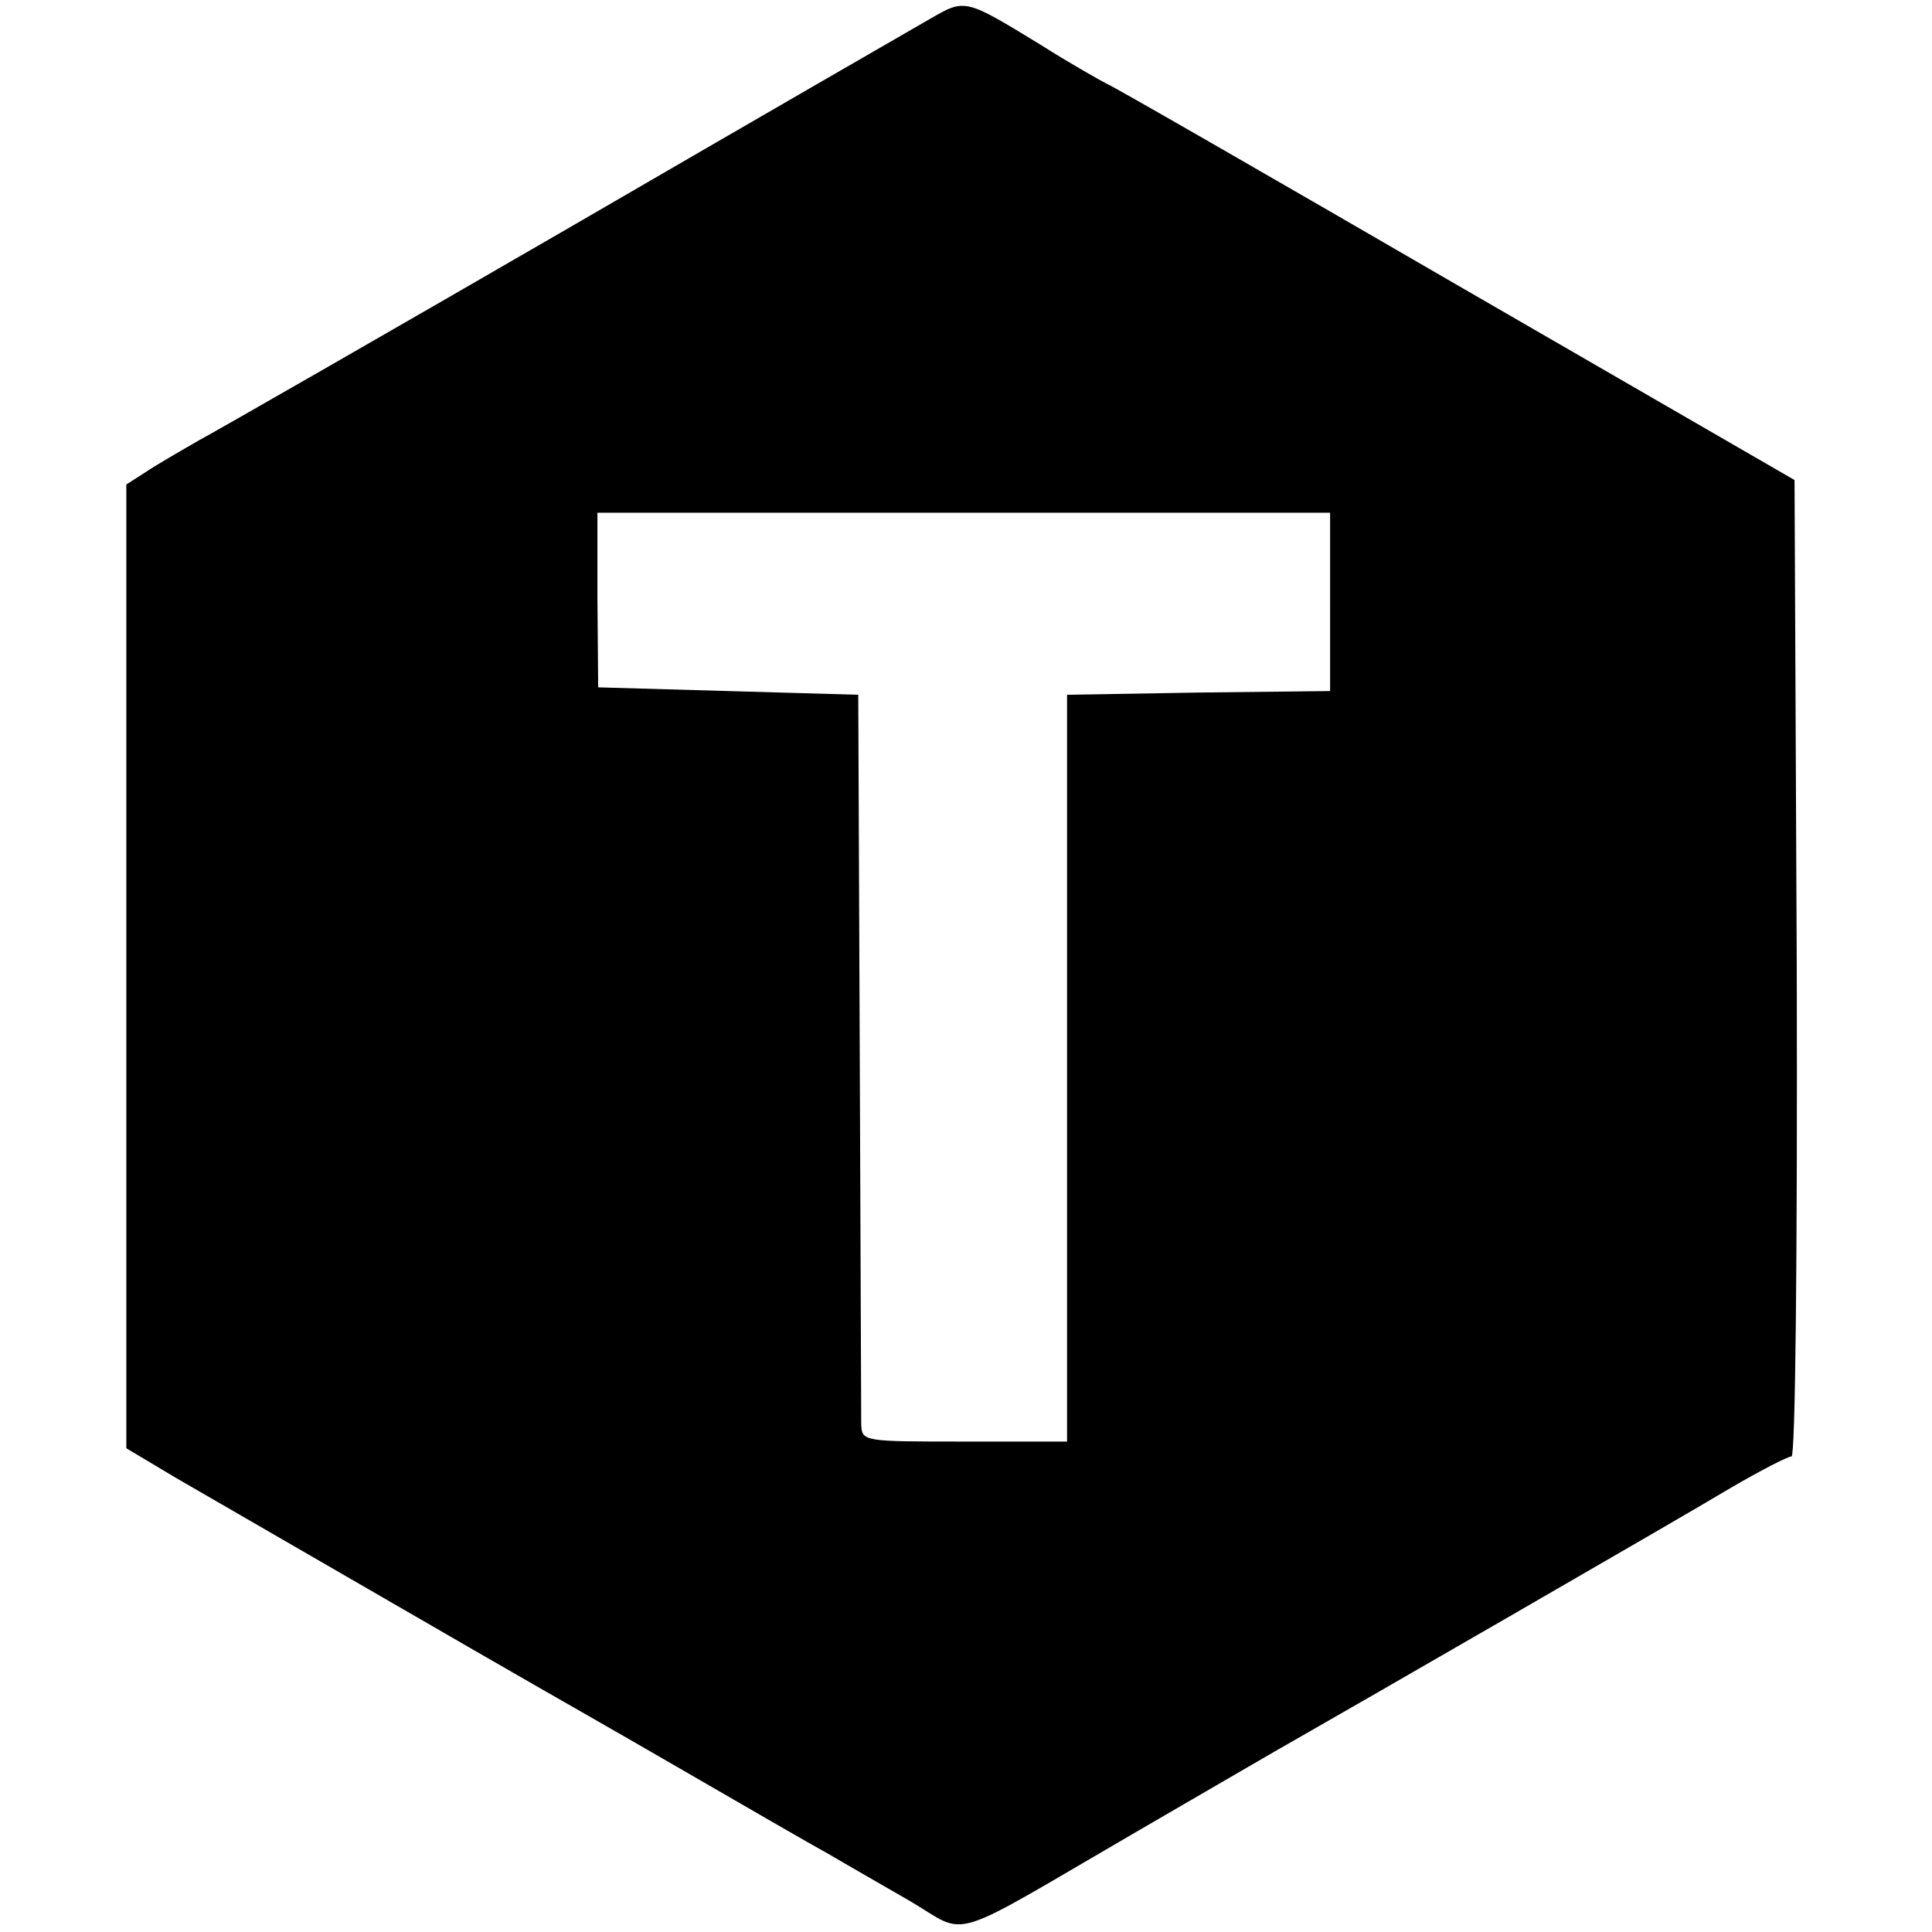 <?xml version="1.0" standalone="no"?>
<!DOCTYPE svg PUBLIC "-//W3C//DTD SVG 20010904//EN"
 "http://www.w3.org/TR/2001/REC-SVG-20010904/DTD/svg10.dtd">
<svg version="1.0" xmlns="http://www.w3.org/2000/svg"
 width="260pt" height="260pt" viewBox="0 0 260 260"
 preserveAspectRatio="xMidYMid meet">
<g transform="translate(0,260) scale(0.1,-0.1)"
fill="#000000" stroke="none">
<path d="M1254 2576 c-21 -12 -241 -139 -489 -283 -247 -143 -472 -272 -498
-286 -26 -15 -59 -34 -72 -43 l-25 -16 0 -649 0 -648 67 -40 c73 -42 425 -246
483 -279 19 -11 107 -61 195 -112 88 -51 178 -103 200 -115 22 -13 71 -41 109
-63 82 -48 44 -59 309 95 100 58 196 114 214 124 65 37 511 294 581 336 41 24
78 43 83 43 5 0 8 259 7 657 l-3 657 -455 263 c-250 145 -462 267 -470 270 -8
4 -49 27 -90 53 -100 61 -101 62 -146 36z m536 -786 l0 -120 -177 -2 -177 -3
0 -502 0 -503 -138 0 c-136 0 -138 0 -139 23 0 12 -1 238 -2 502 l-2 480 -175
5 -175 5 -1 118 0 117 493 0 493 0 0 -120z"/>
</g>
</svg>
